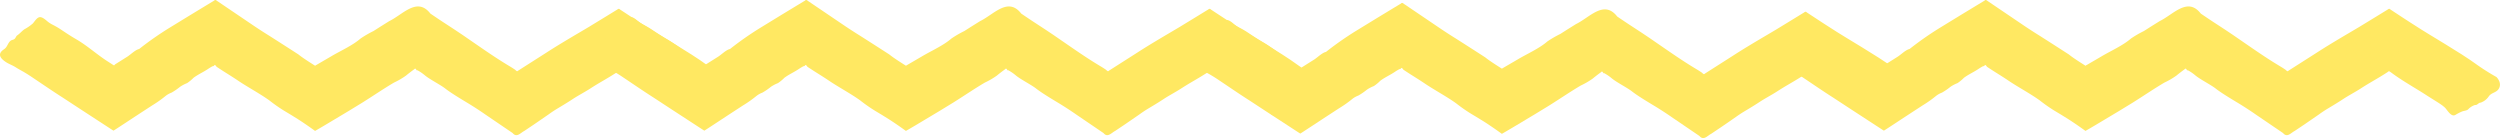 <svg id="about_ttlLine" xmlns="http://www.w3.org/2000/svg" xmlns:xlink="http://www.w3.org/1999/xlink" width="523.438" height="28.902" viewBox="0 0 523.438 28.902">
  <defs>
    <clipPath id="clip-path">
      <rect id="長方形_101" data-name="長方形 101" width="152.758" height="28.29" fill="#ffe862"/>
    </clipPath>
  </defs>
  <g id="グループ_164" data-name="グループ 164" transform="translate(0 0)">
    <g id="マーカー" transform="translate(0)">
      <g id="グループ_57" data-name="グループ 57" clip-path="url(#clip-path)">
        <g id="グループ_55" data-name="グループ 55" transform="translate(0 0)" clip-path="url(#clip-path)">
          <g id="グループ_54" data-name="グループ 54" transform="translate(0 0)" style="isolation: isolate">
            <g id="グループ_53" data-name="グループ 53" transform="translate(0 0)">
              <g id="グループ_52" data-name="グループ 52" clip-path="url(#clip-path)">
                <path id="パス_38" data-name="パス 38" d="M152.681,17.233a2.812,2.812,0,0,0-.659-1.1,47.676,47.676,0,0,1-4.4-2.8l-1.13-.793-1.675-1.1-3.4-2.121-3.426-2.085-1.706-1.05L133.7,4.532l-.692-.447L129.8,1.98c-.267-.334-.54.062-.811.175l-.813.5-1.63,1-3.27,1.994-1.809,1.07c-2.413,1.422-4.823,2.851-7.18,4.375L108.63,14.7l-.049.031c-.138.083-.278.28-.428.124a1.084,1.084,0,0,1-.236-.191l-.054-.05-.027-.024-.2-.134c-.275-.184-.552-.36-.832-.527-2.277-1.352-4.475-2.841-6.664-4.349l-3.281-2.26L95.2,6.212,93.458,5.073c-1.117-.723-2.224-1.465-3.34-2.226-2.773-3.554-5.716.171-8.626,1.579L79.675,5.56,78.2,6.5a21.762,21.762,0,0,0-2.715,1.573c-1.681,1.468-4.245,2.589-6.187,3.748l-3.018,1.758-.082.049c-.007,0,0,0-.007,0l-.007,0H66.15c-.013,0-.023.014-.038.044a.117.117,0,0,1-.138.075c-.016-.008,0,.007-.061-.021l-1.157-.738c-.839-.545-1.742-1.153-2.273-1.591L59.771,9.651c1.267.82-2.541-1.635-3.823-2.432-1.17-.73-2.323-1.489-3.466-2.268l-6-4.06L45.668.339C45.4.206,45.126-.2,44.85.123l-1.656,1L39.857,3.147,35.733,5.671a66.826,66.826,0,0,0-6.6,4.592c-.768.15-1.729,1.117-2.441,1.582l-1.905,1.2-.688.432a.243.243,0,0,0-.057.058.853.853,0,0,1-.129.143c-.062.037-.129-.045-.2-.072L22.455,12.8C20.2,11.341,18.247,9.54,15.9,8.186c-1.128-.652-2.167-1.349-3.25-2.071-.489-.327-1.1-.664-1.518-.882a6.1,6.1,0,0,1-1.06-.645c-.416-.334-1.071-.972-1.638-1-.659-.037-1.179.915-1.558,1.322A9.321,9.321,0,0,1,5.112,6.128c-.559.388-1,.962-1.576,1.326-.194.217-.272.522-.507.709-.254.2-.593.176-.847.4-.595.515-.626,1.275-1.316,1.734-1.359.9-.984,1.746.2,2.586.7.5,1.508.745,2.224,1.207.507.328,1.076.63,1.62.936.5.3.985.593,1.438.894,2.546,1.7,4.718,3.2,6.881,4.572L16.8,22.831l6.392,4.163c.129.082.256.162.382.243l.186.117a1.453,1.453,0,0,0,.186-.112l.712-.461,1.306-.853L28.288,24.4c1.056-.688,2.1-1.371,3.529-2.3a24.363,24.363,0,0,0,2.908-2.052,4.689,4.689,0,0,1,1.2-.656,13.389,13.389,0,0,0,1.8-1.236,7.711,7.711,0,0,1,1.442-.75,8.386,8.386,0,0,0,1.362-1.124c.959-.713,2.063-1.188,3.049-1.858.247-.166.5-.32.76-.467.174-.1.163-.086.187-.091l.067-.011a.264.264,0,0,0,.221-.118c.035-.029.176-.224.278-.064a.691.691,0,0,1,.137.138.794.794,0,0,0,.162.2l1.371.894c1.014.644,2.039,1.273,3.011,1.93,2.161,1.461,4.508,2.678,6.621,4.185a32.85,32.85,0,0,0,3.172,2.213c.507.3.971.583,1.413.847l1.358.845c.885.565,1.76,1.153,2.828,1.91l.7.5c.117.153.237-.026.357-.068l.36-.209,1.465-.859,4.963-2.967c.966-.589,1.932-1.179,2.884-1.762,2.211-1.381,4.358-2.856,6.6-4.179A15.716,15.716,0,0,0,85.046,15.8c.153-.136.657-.537,1.2-.944.769-.548.577-.475.668-.492a.281.281,0,0,1,.212.188.189.189,0,0,0,.075.082.307.307,0,0,0,.069.094.042.042,0,0,0,.031.014.3.3,0,0,0,.057-.02l.033-.01.018,0,.15.086a9.34,9.34,0,0,1,1.376.955c1.005.854,3.266,1.983,4.284,2.779,1.419,1.11,4.16,2.7,5.132,3.3,1.39.861,2.367,1.513,3.281,2.149,1.784,1.214,3.472,2.361,5.7,3.874.864,1.049,1.676-.055,2.429-.432l2.126-1.424,2.982-2.053c.543-.392,1.132-.793,1.835-1.216,1.1-.657,2.186-1.309,3.258-2.017,1.043-.69,2.457-1.426,3.6-2.163,2.065-1.333,3.2-1.883,5.268-3.2.117-.074.249-.16.392-.252l.027-.023.064-.057c.045-.029.1-.112.132-.082s.1,0,.16.007a.166.166,0,0,1,.067.024l.038.031.355.255c2.4,1.783,4.944,3.148,7.488,4.808l2.065,1.3c.316.2.74.479.955.636a7.271,7.271,0,0,1,.644.525c.467.432,1.3,2.068,2.2,1.539a10.017,10.017,0,0,1,1.377-.709c.4-.162.95-.168,1.279-.436a3.346,3.346,0,0,1,1.48-.94c.475.08.692-.495,1.148-.481a3.442,3.442,0,0,0,1.739-1.36c.488-.664,1.285-.721,1.8-1.229a1.633,1.633,0,0,0,.438-1.66" transform="translate(0 0)" fill="#ffe862"/>
              </g>
            </g>
          </g>
        </g>
      </g>
    </g>
    <g id="マーカー-2" data-name="マーカー" transform="translate(123.709)">
      <g id="グループ_57-2" data-name="グループ 57" clip-path="url(#clip-path)">
        <g id="グループ_55-2" data-name="グループ 55" transform="translate(0 0)" clip-path="url(#clip-path)">
          <g id="グループ_54-2" data-name="グループ 54" transform="translate(0 0)" style="isolation: isolate">
            <g id="グループ_53-2" data-name="グループ 53" transform="translate(0 0)">
              <g id="グループ_52-2" data-name="グループ 52" clip-path="url(#clip-path)">
                <path id="パス_38-2" data-name="パス 38" d="M152.681,17.233a2.812,2.812,0,0,0-.659-1.1,47.676,47.676,0,0,1-4.4-2.8l-1.13-.793-1.675-1.1-3.4-2.121-3.426-2.085-1.706-1.05L133.7,4.532l-.692-.447L129.8,1.98c-.267-.334-.54.062-.811.175l-.813.5-1.63,1-3.27,1.994-1.809,1.07c-2.413,1.422-4.823,2.851-7.18,4.375L108.63,14.7l-.049.031c-.138.083-.278.28-.428.124a1.084,1.084,0,0,1-.236-.191l-.054-.05-.027-.024-.2-.134c-.275-.184-.552-.36-.832-.527-2.277-1.352-4.475-2.841-6.664-4.349l-3.281-2.26L95.2,6.212,93.458,5.073c-1.117-.723-2.224-1.465-3.34-2.226-2.773-3.554-5.716.171-8.626,1.579L79.675,5.56,78.2,6.5a21.762,21.762,0,0,0-2.715,1.573c-1.681,1.468-4.245,2.589-6.187,3.748l-3.018,1.758-.082.049c-.007,0,0,0-.007,0l-.007,0H66.15c-.013,0-.023.014-.038.044a.117.117,0,0,1-.138.075c-.016-.008,0,.007-.061-.021l-1.157-.738c-.839-.545-1.742-1.153-2.273-1.591L59.771,9.651c1.267.82-2.541-1.635-3.823-2.432-1.17-.73-2.323-1.489-3.466-2.268l-6-4.06L45.668.339C45.4.206,45.126-.2,44.85.123l-1.656,1L39.857,3.147,35.733,5.671a66.826,66.826,0,0,0-6.6,4.592c-.768.15-1.729,1.117-2.441,1.582l-1.905,1.2-.688.432a.243.243,0,0,0-.057.058.853.853,0,0,1-.129.143c-.062.037-.129-.045-.2-.072L22.455,12.8C20.2,11.341,18.247,9.54,15.9,8.186c-1.128-.652-2.167-1.349-3.25-2.071-.489-.327-1.1-.664-1.518-.882a6.1,6.1,0,0,1-1.06-.645c-.416-.334-1.071-.972-1.638-1-.659-.037-1.179.915-1.558,1.322A9.321,9.321,0,0,1,5.112,6.128c-.559.388-1,.962-1.576,1.326-.194.217-.272.522-.507.709-.254.2-.593.176-.847.4-.595.515-.626,1.275-1.316,1.734-1.359.9-.984,1.746.2,2.586.7.5,1.508.745,2.224,1.207.507.328,1.076.63,1.62.936.5.3.985.593,1.438.894,2.546,1.7,4.718,3.2,6.881,4.572L16.8,22.831l6.392,4.163c.129.082.256.162.382.243l.186.117a1.453,1.453,0,0,0,.186-.112l.712-.461,1.306-.853L28.288,24.4c1.056-.688,2.1-1.371,3.529-2.3a24.363,24.363,0,0,0,2.908-2.052,4.689,4.689,0,0,1,1.2-.656,13.389,13.389,0,0,0,1.8-1.236,7.711,7.711,0,0,1,1.442-.75,8.386,8.386,0,0,0,1.362-1.124c.959-.713,2.063-1.188,3.049-1.858.247-.166.5-.32.76-.467.174-.1.163-.086.187-.091l.067-.011a.264.264,0,0,0,.221-.118c.035-.029.176-.224.278-.064a.691.691,0,0,1,.137.138.794.794,0,0,0,.162.2l1.371.894c1.014.644,2.039,1.273,3.011,1.93,2.161,1.461,4.508,2.678,6.621,4.185a32.85,32.85,0,0,0,3.172,2.213c.507.3.971.583,1.413.847l1.358.845c.885.565,1.76,1.153,2.828,1.91l.7.5c.117.153.237-.026.357-.068l.36-.209,1.465-.859,4.963-2.967c.966-.589,1.932-1.179,2.884-1.762,2.211-1.381,4.358-2.856,6.6-4.179A15.716,15.716,0,0,0,85.046,15.8c.153-.136.657-.537,1.2-.944.769-.548.577-.475.668-.492a.281.281,0,0,1,.212.188.189.189,0,0,0,.075.082.307.307,0,0,0,.069.094.042.042,0,0,0,.031.014.3.3,0,0,0,.057-.02l.033-.01.018,0,.15.086a9.34,9.34,0,0,1,1.376.955c1.005.854,3.266,1.983,4.284,2.779,1.419,1.11,4.16,2.7,5.132,3.3,1.39.861,2.367,1.513,3.281,2.149,1.784,1.214,3.472,2.361,5.7,3.874.864,1.049,1.676-.055,2.429-.432l2.126-1.424,2.982-2.053c.543-.392,1.132-.793,1.835-1.216,1.1-.657,2.186-1.309,3.258-2.017,1.043-.69,2.457-1.426,3.6-2.163,2.065-1.333,3.2-1.883,5.268-3.2.117-.074.249-.16.392-.252l.027-.023.064-.057c.045-.029.1-.112.132-.082s.1,0,.16.007a.166.166,0,0,1,.067.024l.038.031.355.255c2.4,1.783,4.944,3.148,7.488,4.808l2.065,1.3c.316.2.74.479.955.636a7.271,7.271,0,0,1,.644.525c.467.432,1.3,2.068,2.2,1.539a10.017,10.017,0,0,1,1.377-.709c.4-.162.95-.168,1.279-.436a3.346,3.346,0,0,1,1.48-.94c.475.08.692-.495,1.148-.481a3.442,3.442,0,0,0,1.739-1.36c.488-.664,1.285-.721,1.8-1.229a1.633,1.633,0,0,0,.438-1.66" transform="translate(0 0)" fill="#ffe862"/>
              </g>
            </g>
          </g>
        </g>
      </g>
    </g>
    <g id="マーカー-3" data-name="マーカー" transform="translate(248.486 0.612)">
      <g id="グループ_57-3" data-name="グループ 57" clip-path="url(#clip-path)">
        <g id="グループ_55-3" data-name="グループ 55" transform="translate(0 0)" clip-path="url(#clip-path)">
          <g id="グループ_54-3" data-name="グループ 54" transform="translate(0 0)" style="isolation: isolate">
            <g id="グループ_53-3" data-name="グループ 53" transform="translate(0 0)">
              <g id="グループ_52-3" data-name="グループ 52" clip-path="url(#clip-path)">
                <path id="パス_38-3" data-name="パス 38" d="M152.681,17.233a2.812,2.812,0,0,0-.659-1.1,47.676,47.676,0,0,1-4.4-2.8l-1.13-.793-1.675-1.1-3.4-2.121-3.426-2.085-1.706-1.05L133.7,4.532l-.692-.447L129.8,1.98c-.267-.334-.54.062-.811.175l-.813.5-1.63,1-3.27,1.994-1.809,1.07c-2.413,1.422-4.823,2.851-7.18,4.375L108.63,14.7l-.049.031c-.138.083-.278.28-.428.124a1.084,1.084,0,0,1-.236-.191l-.054-.05-.027-.024-.2-.134c-.275-.184-.552-.36-.832-.527-2.277-1.352-4.475-2.841-6.664-4.349l-3.281-2.26L95.2,6.212,93.458,5.073c-1.117-.723-2.224-1.465-3.34-2.226-2.773-3.554-5.716.171-8.626,1.579L79.675,5.56,78.2,6.5a21.762,21.762,0,0,0-2.715,1.573c-1.681,1.468-4.245,2.589-6.187,3.748l-3.018,1.758-.082.049c-.007,0,0,0-.007,0l-.007,0H66.15c-.013,0-.023.014-.038.044a.117.117,0,0,1-.138.075c-.016-.008,0,.007-.061-.021l-1.157-.738c-.839-.545-1.742-1.153-2.273-1.591L59.771,9.651c1.267.82-2.541-1.635-3.823-2.432-1.17-.73-2.323-1.489-3.466-2.268l-6-4.06L45.668.339C45.4.206,45.126-.2,44.85.123l-1.656,1L39.857,3.147,35.733,5.671a66.826,66.826,0,0,0-6.6,4.592c-.768.15-1.729,1.117-2.441,1.582l-1.905,1.2-.688.432a.243.243,0,0,0-.057.058.853.853,0,0,1-.129.143c-.062.037-.129-.045-.2-.072L22.455,12.8C20.2,11.341,18.247,9.54,15.9,8.186c-1.128-.652-2.167-1.349-3.25-2.071-.489-.327-1.1-.664-1.518-.882a6.1,6.1,0,0,1-1.06-.645c-.416-.334-1.071-.972-1.638-1-.659-.037-1.179.915-1.558,1.322A9.321,9.321,0,0,1,5.112,6.128c-.559.388-1,.962-1.576,1.326-.194.217-.272.522-.507.709-.254.2-.593.176-.847.4-.595.515-.626,1.275-1.316,1.734-1.359.9-.984,1.746.2,2.586.7.5,1.508.745,2.224,1.207.507.328,1.076.63,1.62.936.5.3.985.593,1.438.894,2.546,1.7,4.718,3.2,6.881,4.572L16.8,22.831l6.392,4.163c.129.082.256.162.382.243l.186.117a1.453,1.453,0,0,0,.186-.112l.712-.461,1.306-.853L28.288,24.4c1.056-.688,2.1-1.371,3.529-2.3a24.363,24.363,0,0,0,2.908-2.052,4.689,4.689,0,0,1,1.2-.656,13.389,13.389,0,0,0,1.8-1.236,7.711,7.711,0,0,1,1.442-.75,8.386,8.386,0,0,0,1.362-1.124c.959-.713,2.063-1.188,3.049-1.858.247-.166.5-.32.76-.467.174-.1.163-.086.187-.091l.067-.011a.264.264,0,0,0,.221-.118c.035-.029.176-.224.278-.064a.691.691,0,0,1,.137.138.794.794,0,0,0,.162.2l1.371.894c1.014.644,2.039,1.273,3.011,1.93,2.161,1.461,4.508,2.678,6.621,4.185a32.85,32.85,0,0,0,3.172,2.213c.507.3.971.583,1.413.847l1.358.845c.885.565,1.76,1.153,2.828,1.91l.7.5c.117.153.237-.026.357-.068l.36-.209,1.465-.859,4.963-2.967c.966-.589,1.932-1.179,2.884-1.762,2.211-1.381,4.358-2.856,6.6-4.179A15.716,15.716,0,0,0,85.046,15.8c.153-.136.657-.537,1.2-.944.769-.548.577-.475.668-.492a.281.281,0,0,1,.212.188.189.189,0,0,0,.075.082.307.307,0,0,0,.069.094.042.042,0,0,0,.031.014.3.3,0,0,0,.057-.02l.033-.01.018,0,.15.086a9.34,9.34,0,0,1,1.376.955c1.005.854,3.266,1.983,4.284,2.779,1.419,1.11,4.16,2.7,5.132,3.3,1.39.861,2.367,1.513,3.281,2.149,1.784,1.214,3.472,2.361,5.7,3.874.864,1.049,1.676-.055,2.429-.432l2.126-1.424,2.982-2.053c.543-.392,1.132-.793,1.835-1.216,1.1-.657,2.186-1.309,3.258-2.017,1.043-.69,2.457-1.426,3.6-2.163,2.065-1.333,3.2-1.883,5.268-3.2.117-.074.249-.16.392-.252l.027-.023.064-.057c.045-.029.1-.112.132-.082s.1,0,.16.007a.166.166,0,0,1,.067.024l.038.031.355.255c2.4,1.783,4.944,3.148,7.488,4.808l2.065,1.3c.316.2.74.479.955.636a7.271,7.271,0,0,1,.644.525c.467.432,1.3,2.068,2.2,1.539a10.017,10.017,0,0,1,1.377-.709c.4-.162.95-.168,1.279-.436a3.346,3.346,0,0,1,1.48-.94c.475.08.692-.495,1.148-.481a3.442,3.442,0,0,0,1.739-1.36c.488-.664,1.285-.721,1.8-1.229a1.633,1.633,0,0,0,.438-1.66" transform="translate(0 0)" fill="#ffe862"/>
              </g>
            </g>
          </g>
        </g>
      </g>
    </g>
  </g>
  <g id="マーカー-4" data-name="マーカー" transform="translate(370.679 0)">
    <g id="グループ_57-4" data-name="グループ 57" clip-path="url(#clip-path)">
      <g id="グループ_55-4" data-name="グループ 55" transform="translate(0 0)" clip-path="url(#clip-path)">
        <g id="グループ_54-4" data-name="グループ 54" transform="translate(0 0)" style="isolation: isolate">
          <g id="グループ_53-4" data-name="グループ 53" transform="translate(0 0)">
            <g id="グループ_52-4" data-name="グループ 52" clip-path="url(#clip-path)">
              <path id="パス_38-4" data-name="パス 38" d="M152.681,17.233a2.812,2.812,0,0,0-.659-1.1,47.676,47.676,0,0,1-4.4-2.8l-1.13-.793-1.675-1.1-3.4-2.121-3.426-2.085-1.706-1.05L133.7,4.532l-.692-.447L129.8,1.98c-.267-.334-.54.062-.811.175l-.813.5-1.63,1-3.27,1.994-1.809,1.07c-2.413,1.422-4.823,2.851-7.18,4.375L108.63,14.7l-.049.031c-.138.083-.278.28-.428.124a1.084,1.084,0,0,1-.236-.191l-.054-.05-.027-.024-.2-.134c-.275-.184-.552-.36-.832-.527-2.277-1.352-4.475-2.841-6.664-4.349l-3.281-2.26L95.2,6.212,93.458,5.073c-1.117-.723-2.224-1.465-3.34-2.226-2.773-3.554-5.716.171-8.626,1.579L79.675,5.56,78.2,6.5a21.762,21.762,0,0,0-2.715,1.573c-1.681,1.468-4.245,2.589-6.187,3.748l-3.018,1.758-.082.049c-.007,0,0,0-.007,0l-.007,0H66.15c-.013,0-.023.014-.038.044a.117.117,0,0,1-.138.075c-.016-.008,0,.007-.061-.021l-1.157-.738c-.839-.545-1.742-1.153-2.273-1.591L59.771,9.651c1.267.82-2.541-1.635-3.823-2.432-1.17-.73-2.323-1.489-3.466-2.268l-6-4.06L45.668.339C45.4.206,45.126-.2,44.85.123l-1.656,1L39.857,3.147,35.733,5.671a66.826,66.826,0,0,0-6.6,4.592c-.768.15-1.729,1.117-2.441,1.582l-1.905,1.2-.688.432a.243.243,0,0,0-.057.058.853.853,0,0,1-.129.143c-.062.037-.129-.045-.2-.072L22.455,12.8C20.2,11.341,18.247,9.54,15.9,8.186c-1.128-.652-2.167-1.349-3.25-2.071-.489-.327-1.1-.664-1.518-.882a6.1,6.1,0,0,1-1.06-.645c-.416-.334-1.071-.972-1.638-1-.659-.037-1.179.915-1.558,1.322A9.321,9.321,0,0,1,5.112,6.128c-.559.388-1,.962-1.576,1.326-.194.217-.272.522-.507.709-.254.2-.593.176-.847.4-.595.515-.626,1.275-1.316,1.734-1.359.9-.984,1.746.2,2.586.7.5,1.508.745,2.224,1.207.507.328,1.076.63,1.62.936.5.3.985.593,1.438.894,2.546,1.7,4.718,3.2,6.881,4.572L16.8,22.831l6.392,4.163c.129.082.256.162.382.243l.186.117a1.453,1.453,0,0,0,.186-.112l.712-.461,1.306-.853L28.288,24.4c1.056-.688,2.1-1.371,3.529-2.3a24.363,24.363,0,0,0,2.908-2.052,4.689,4.689,0,0,1,1.2-.656,13.389,13.389,0,0,0,1.8-1.236,7.711,7.711,0,0,1,1.442-.75,8.386,8.386,0,0,0,1.362-1.124c.959-.713,2.063-1.188,3.049-1.858.247-.166.5-.32.76-.467.174-.1.163-.086.187-.091l.067-.011a.264.264,0,0,0,.221-.118c.035-.029.176-.224.278-.064a.691.691,0,0,1,.137.138.794.794,0,0,0,.162.2l1.371.894c1.014.644,2.039,1.273,3.011,1.93,2.161,1.461,4.508,2.678,6.621,4.185a32.85,32.85,0,0,0,3.172,2.213c.507.3.971.583,1.413.847l1.358.845c.885.565,1.76,1.153,2.828,1.91l.7.5c.117.153.237-.026.357-.068l.36-.209,1.465-.859,4.963-2.967c.966-.589,1.932-1.179,2.884-1.762,2.211-1.381,4.358-2.856,6.6-4.179A15.716,15.716,0,0,0,85.046,15.8c.153-.136.657-.537,1.2-.944.769-.548.577-.475.668-.492a.281.281,0,0,1,.212.188.189.189,0,0,0,.075.082.307.307,0,0,0,.069.094.042.042,0,0,0,.031.014.3.3,0,0,0,.057-.02l.033-.01.018,0,.15.086a9.34,9.34,0,0,1,1.376.955c1.005.854,3.266,1.983,4.284,2.779,1.419,1.11,4.16,2.7,5.132,3.3,1.39.861,2.367,1.513,3.281,2.149,1.784,1.214,3.472,2.361,5.7,3.874.864,1.049,1.676-.055,2.429-.432l2.126-1.424,2.982-2.053c.543-.392,1.132-.793,1.835-1.216,1.1-.657,2.186-1.309,3.258-2.017,1.043-.69,2.457-1.426,3.6-2.163,2.065-1.333,3.2-1.883,5.268-3.2.117-.074.249-.16.392-.252l.027-.023.064-.057c.045-.029.1-.112.132-.082s.1,0,.16.007a.166.166,0,0,1,.067.024l.038.031.355.255c2.4,1.783,4.944,3.148,7.488,4.808l2.065,1.3c.316.2.74.479.955.636a7.271,7.271,0,0,1,.644.525c.467.432,1.3,2.068,2.2,1.539a10.017,10.017,0,0,1,1.377-.709c.4-.162.95-.168,1.279-.436a3.346,3.346,0,0,1,1.48-.94c.475.08.692-.495,1.148-.481a3.442,3.442,0,0,0,1.739-1.36c.488-.664,1.285-.721,1.8-1.229a1.633,1.633,0,0,0,.438-1.66" transform="translate(0 0)" fill="#ffe862"/>
            </g>
          </g>
        </g>
      </g>
    </g>
  </g>
</svg>
